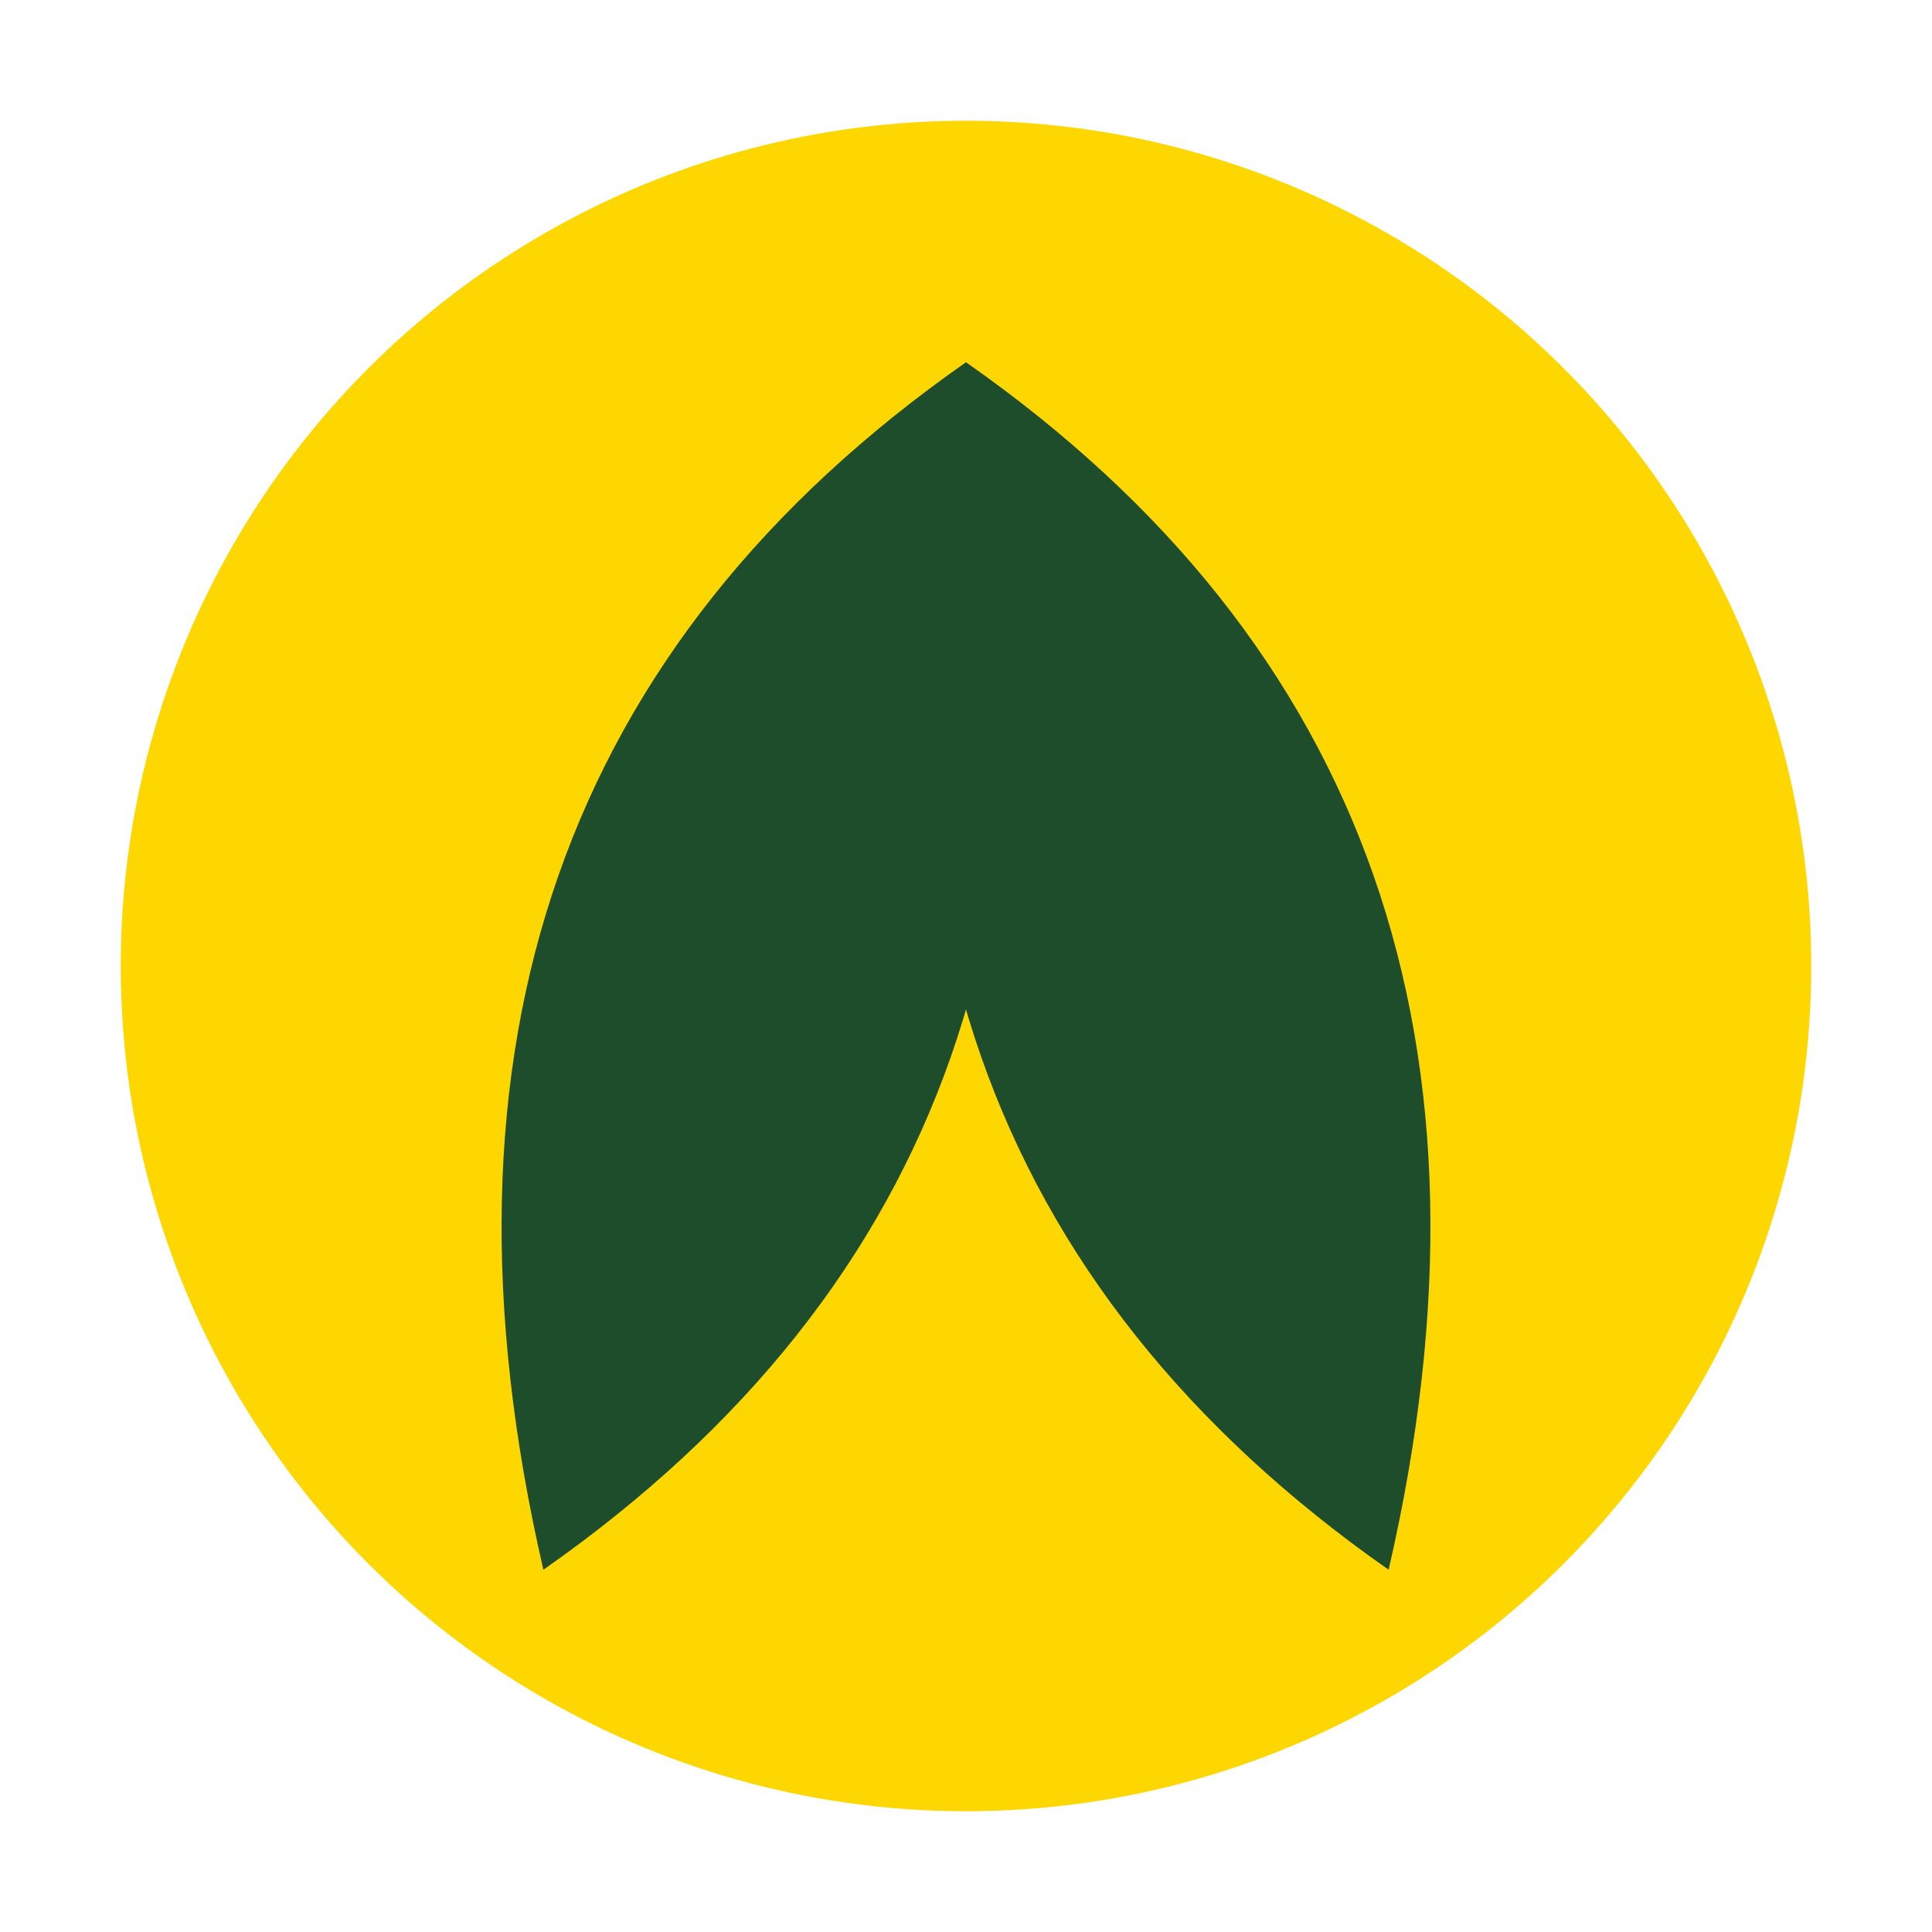 <svg xmlns="http://www.w3.org/2000/svg" width="32" height="32" viewBox="0 0 32 32">
  <style>
    .leaf { fill: #1E4D2B; }
    .circle { fill: #FFD700; }
  </style>
  
  <!-- Logo Icon -->
  <circle class="circle" cx="16" cy="16" r="14" />
  
  <!-- Stylized Leaf -->
  <path class="leaf" d="M16,6 Q26,13 23,26 Q13,19 16,6 Z" />
  <path class="leaf" d="M16,6 Q6,13 9,26 Q19,19 16,6 Z" />
</svg> 